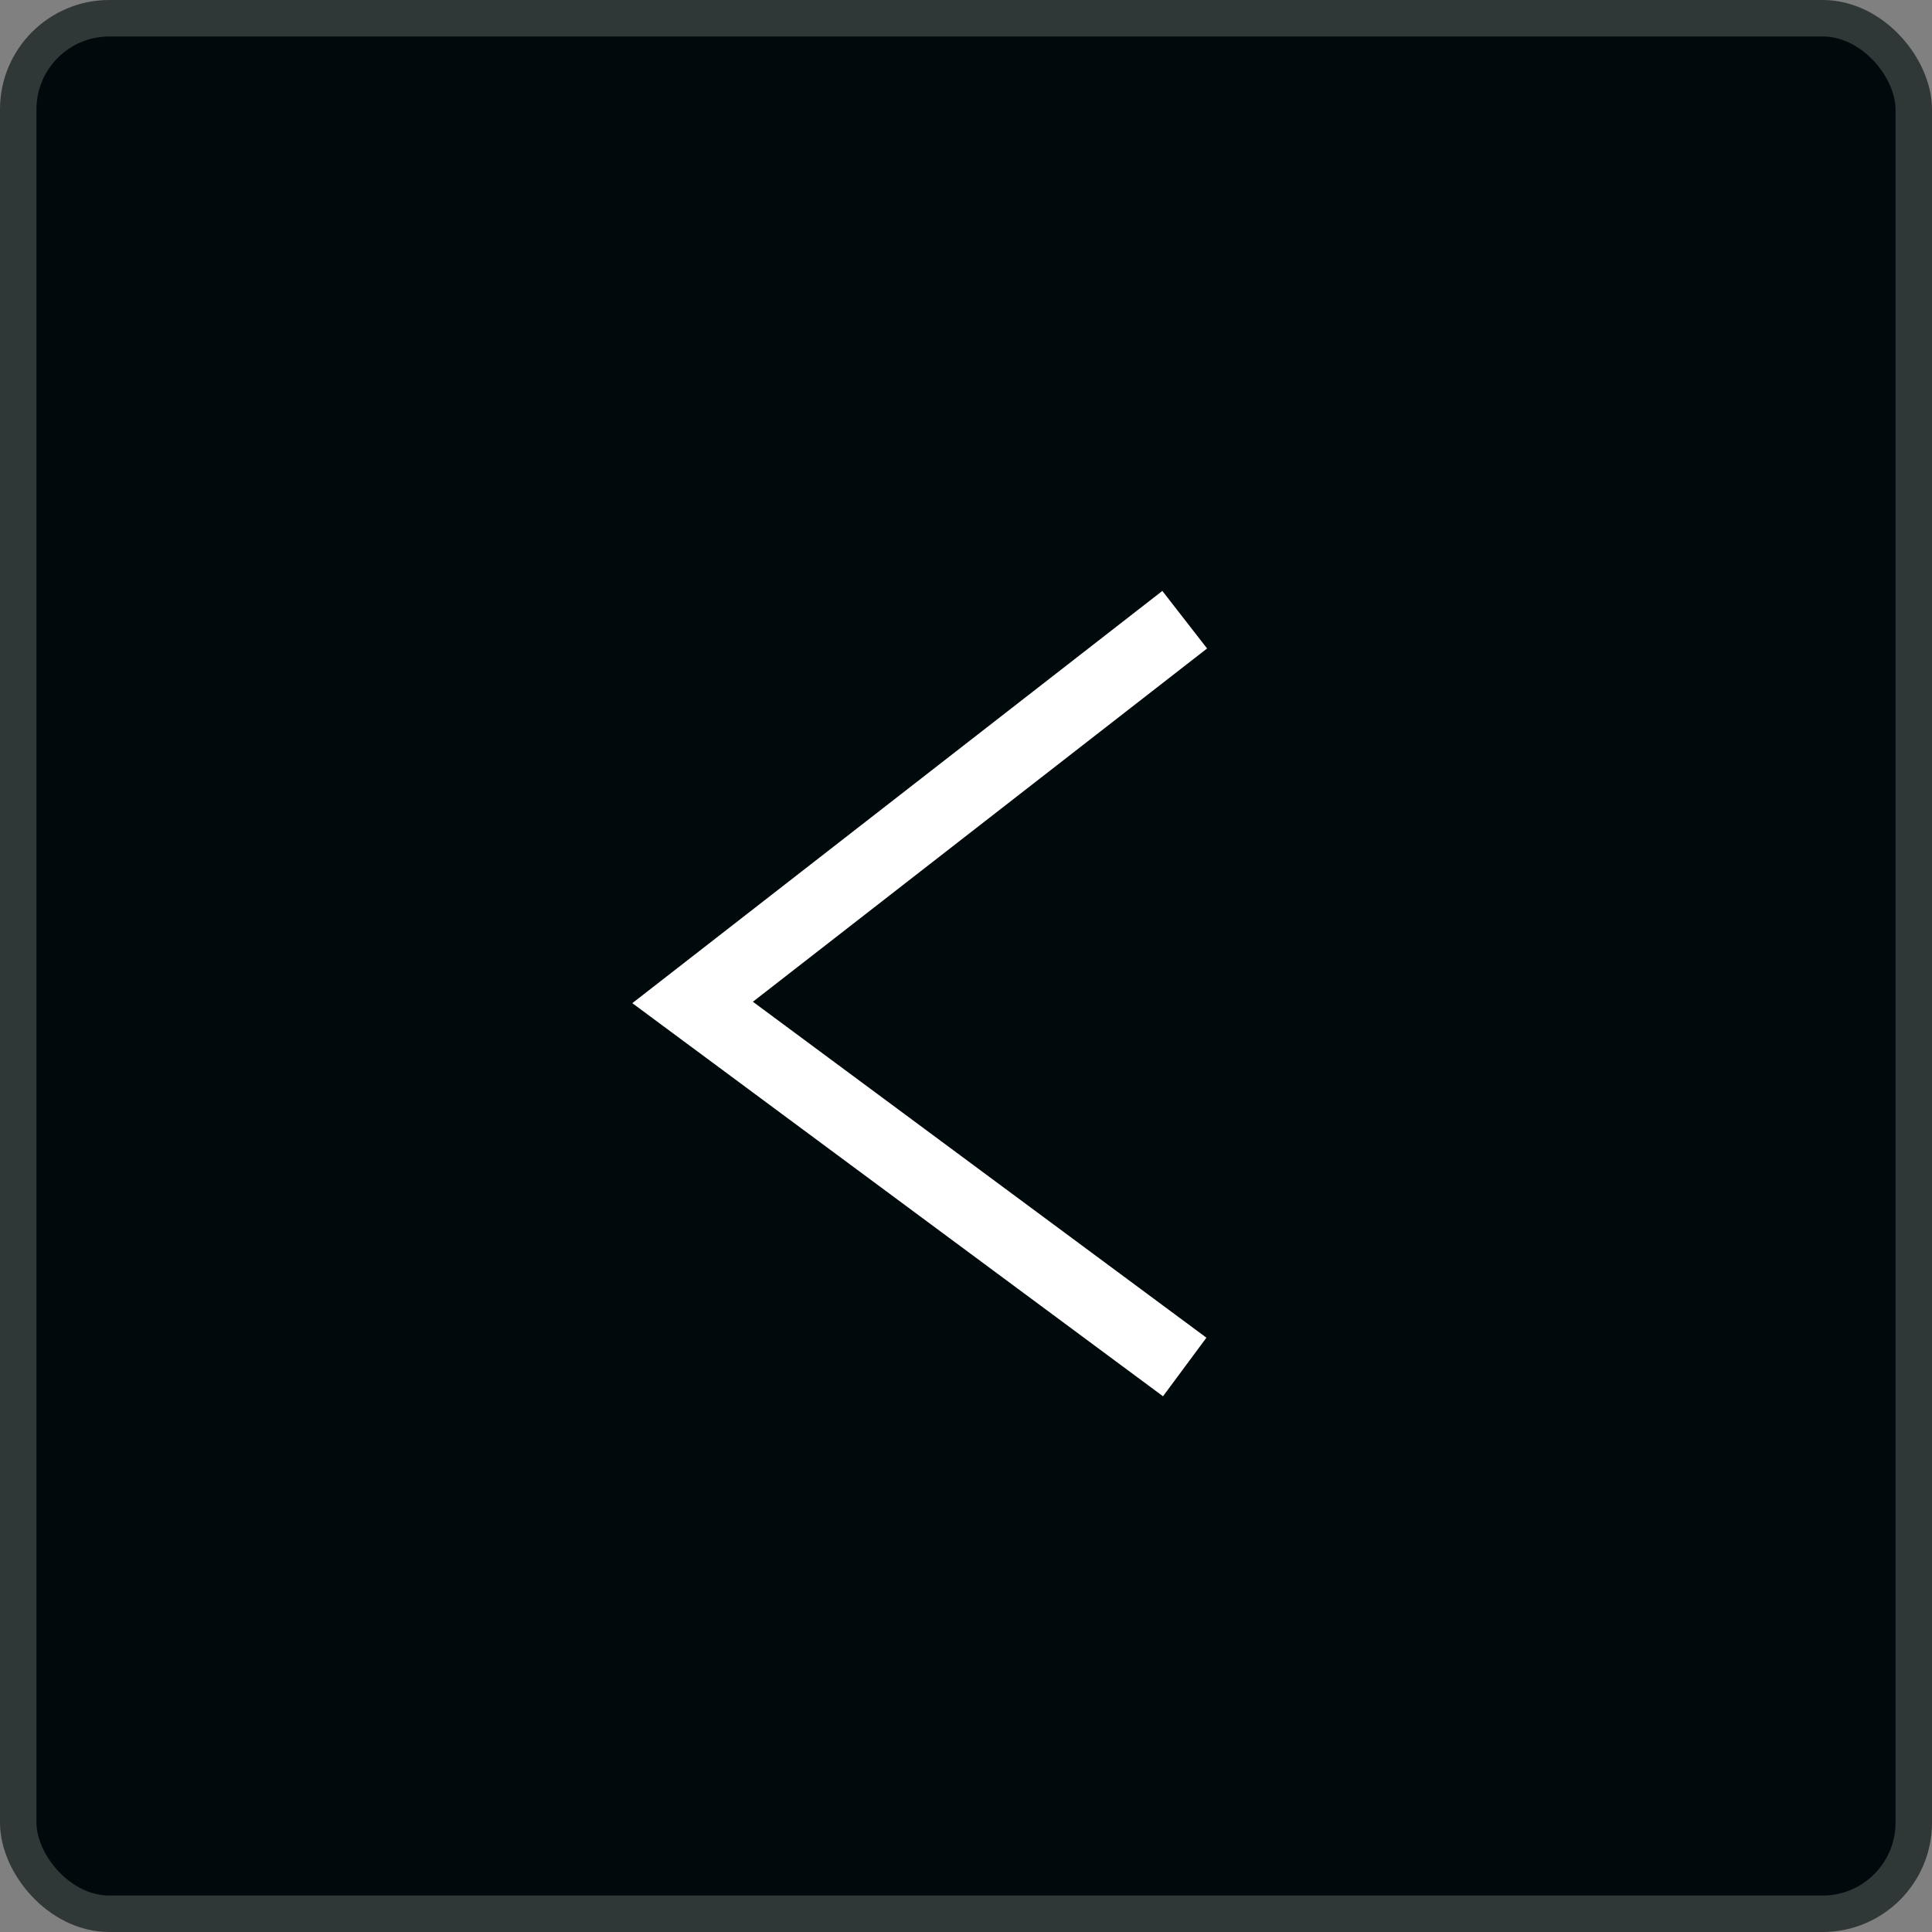<?xml version="1.0" encoding="UTF-8"?> <svg xmlns="http://www.w3.org/2000/svg" width="53" height="53" viewBox="0 0 53 53" fill="none"><rect x="0" y="0" width="53" height="53" fill="#808080" stroke="none"/><rect x="0.5" y="0.5" width="52" height="52" rx="2.5" fill="#000A0D" stroke="#303737"></rect><path d="M32.5 17L19 27.5L32.5 37.5" stroke="white" stroke-width="2"></path></svg> 